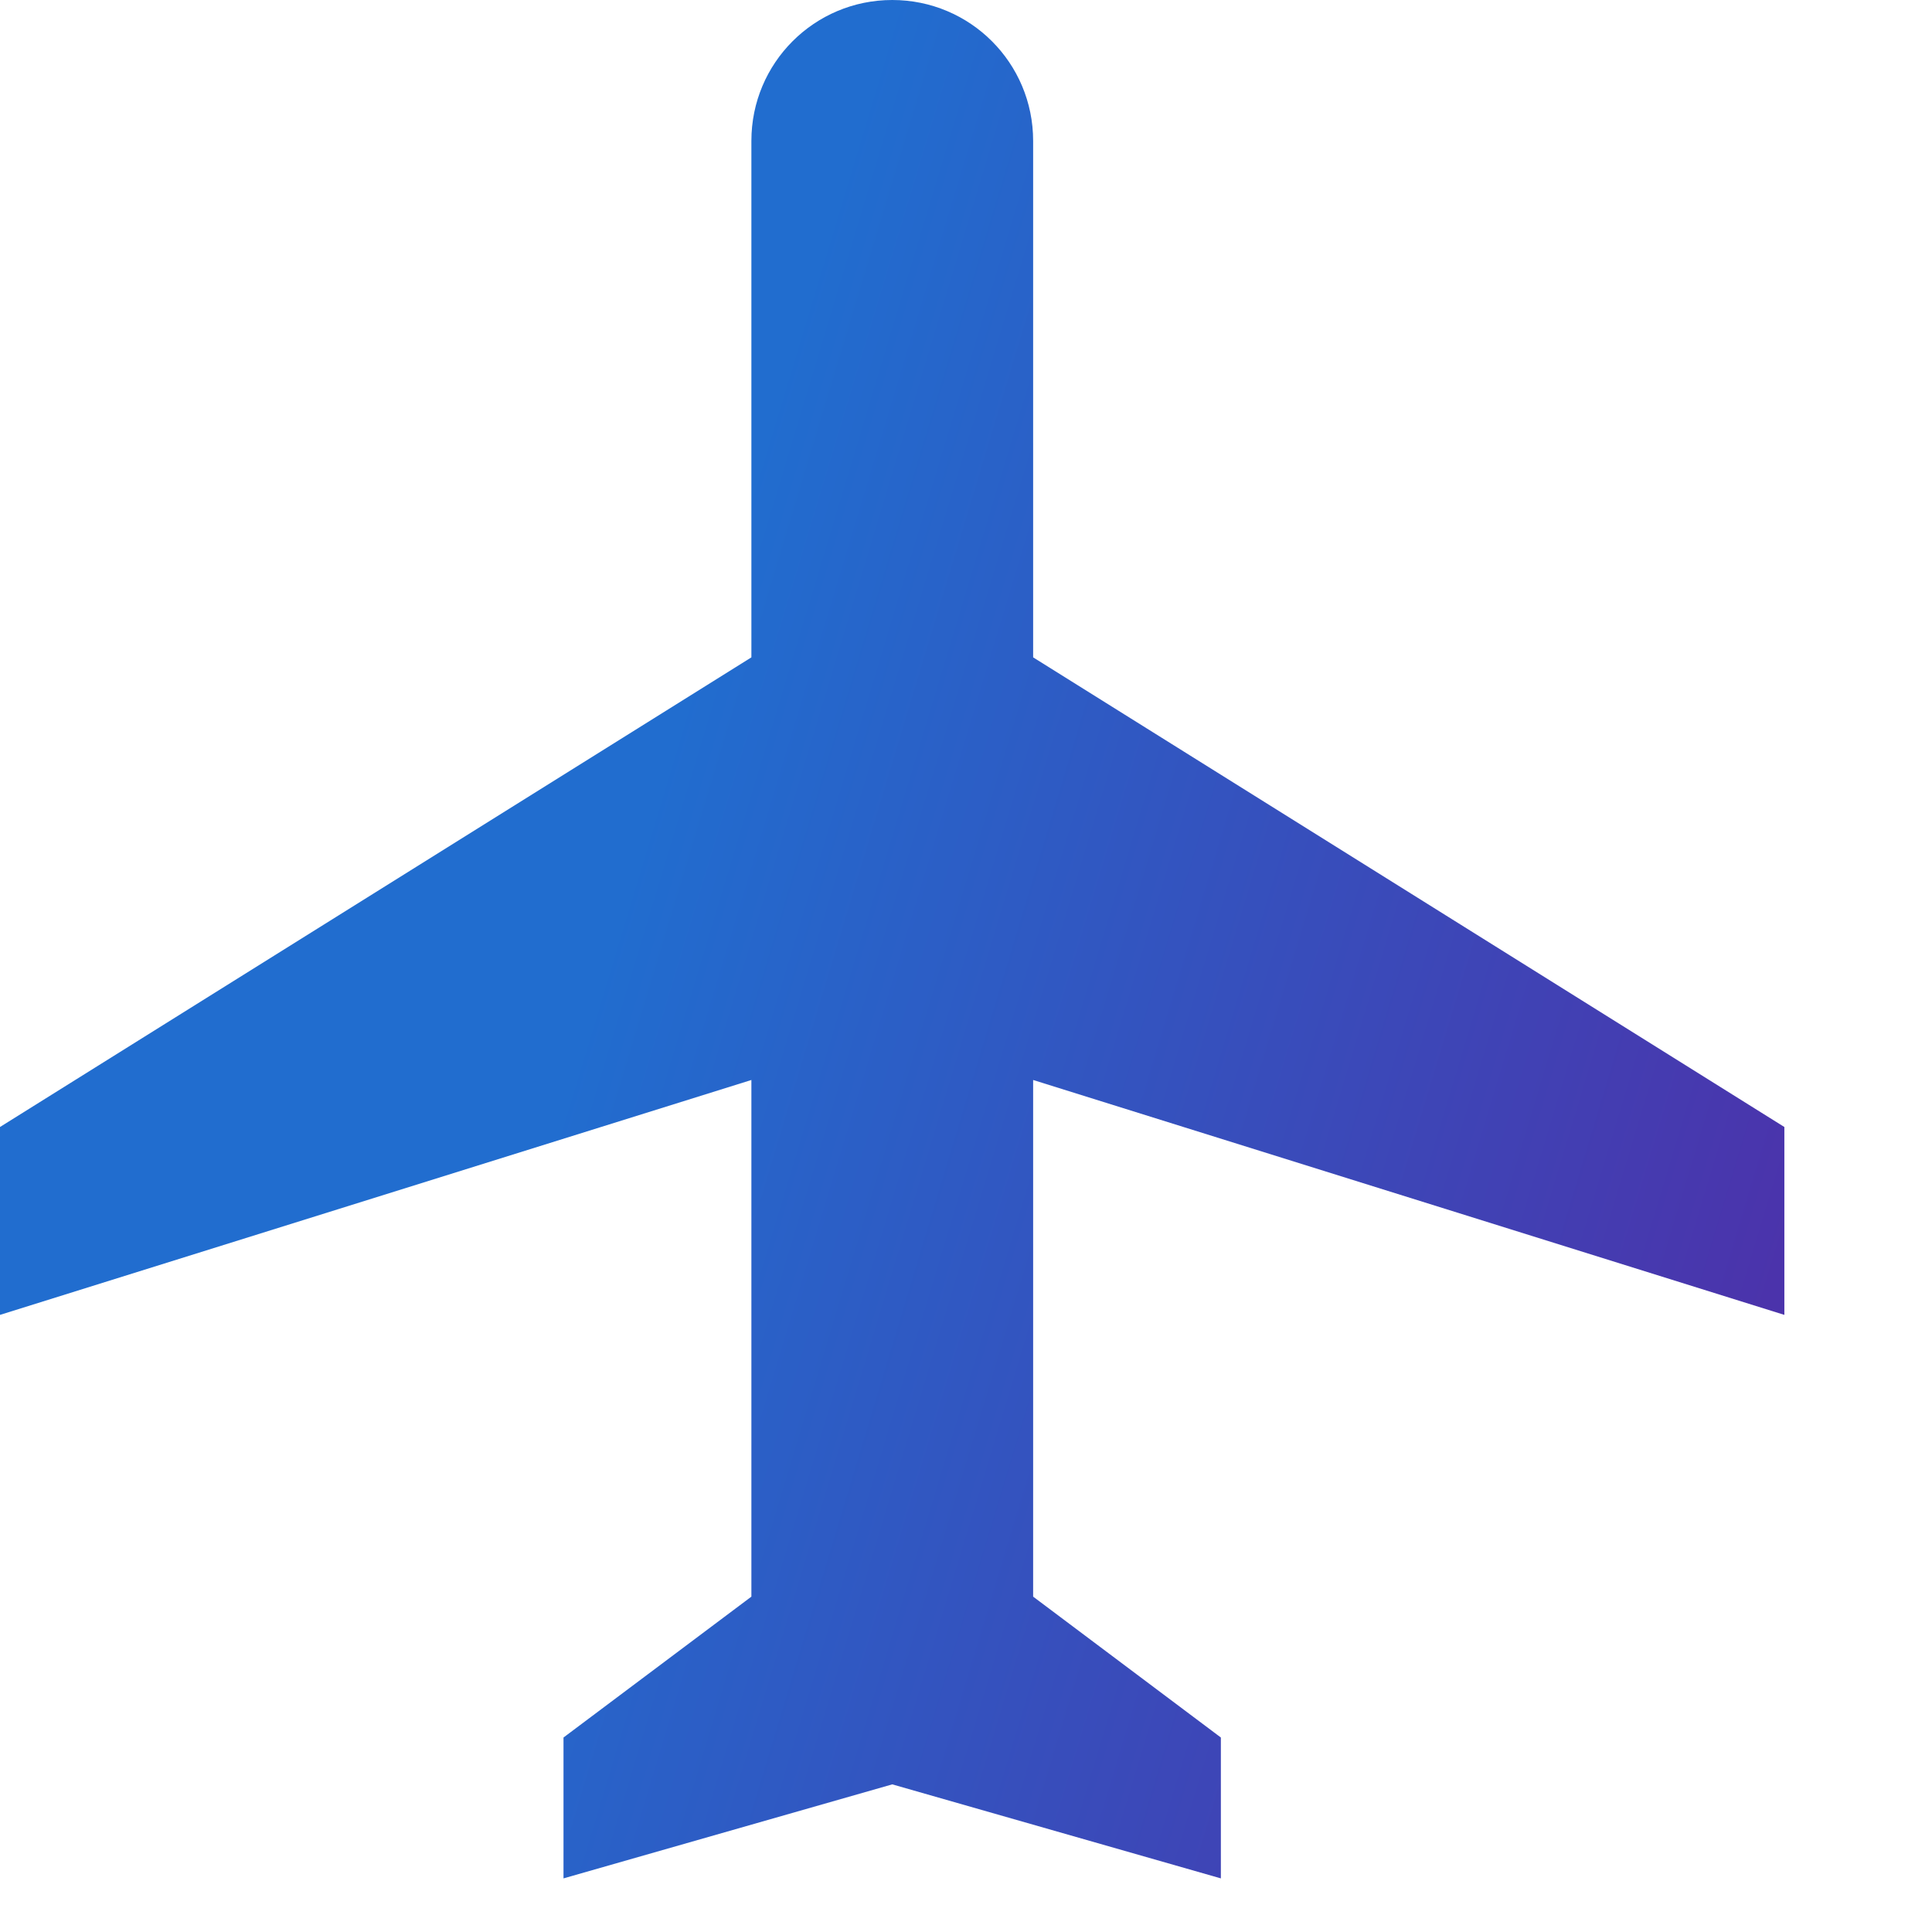 <svg width="12" height="12" viewBox="0 0 12 12" fill="none" xmlns="http://www.w3.org/2000/svg">
<path d="M11.083 8.167V7L6.417 4.083V0.875C6.417 0.391 6.026 0 5.542 0C5.058 0 4.667 0.391 4.667 0.875V4.083L0 7V8.167L4.667 6.708V9.917L3.5 10.792V11.667L5.542 11.083L7.583 11.667V10.792L6.417 9.917V6.708L11.083 8.167Z" fill="url(#paint0_linear_587_617)"/>
<defs>
<linearGradient id="paint0_linear_587_617" x1="5.542" y1="5.79747e-07" x2="12.785" y2="2.185" gradientUnits="userSpaceOnUse">
<stop stop-color="#216DCF"/>
<stop offset="1" stop-color="#4B33AB"/>
</linearGradient>
</defs>
</svg>
